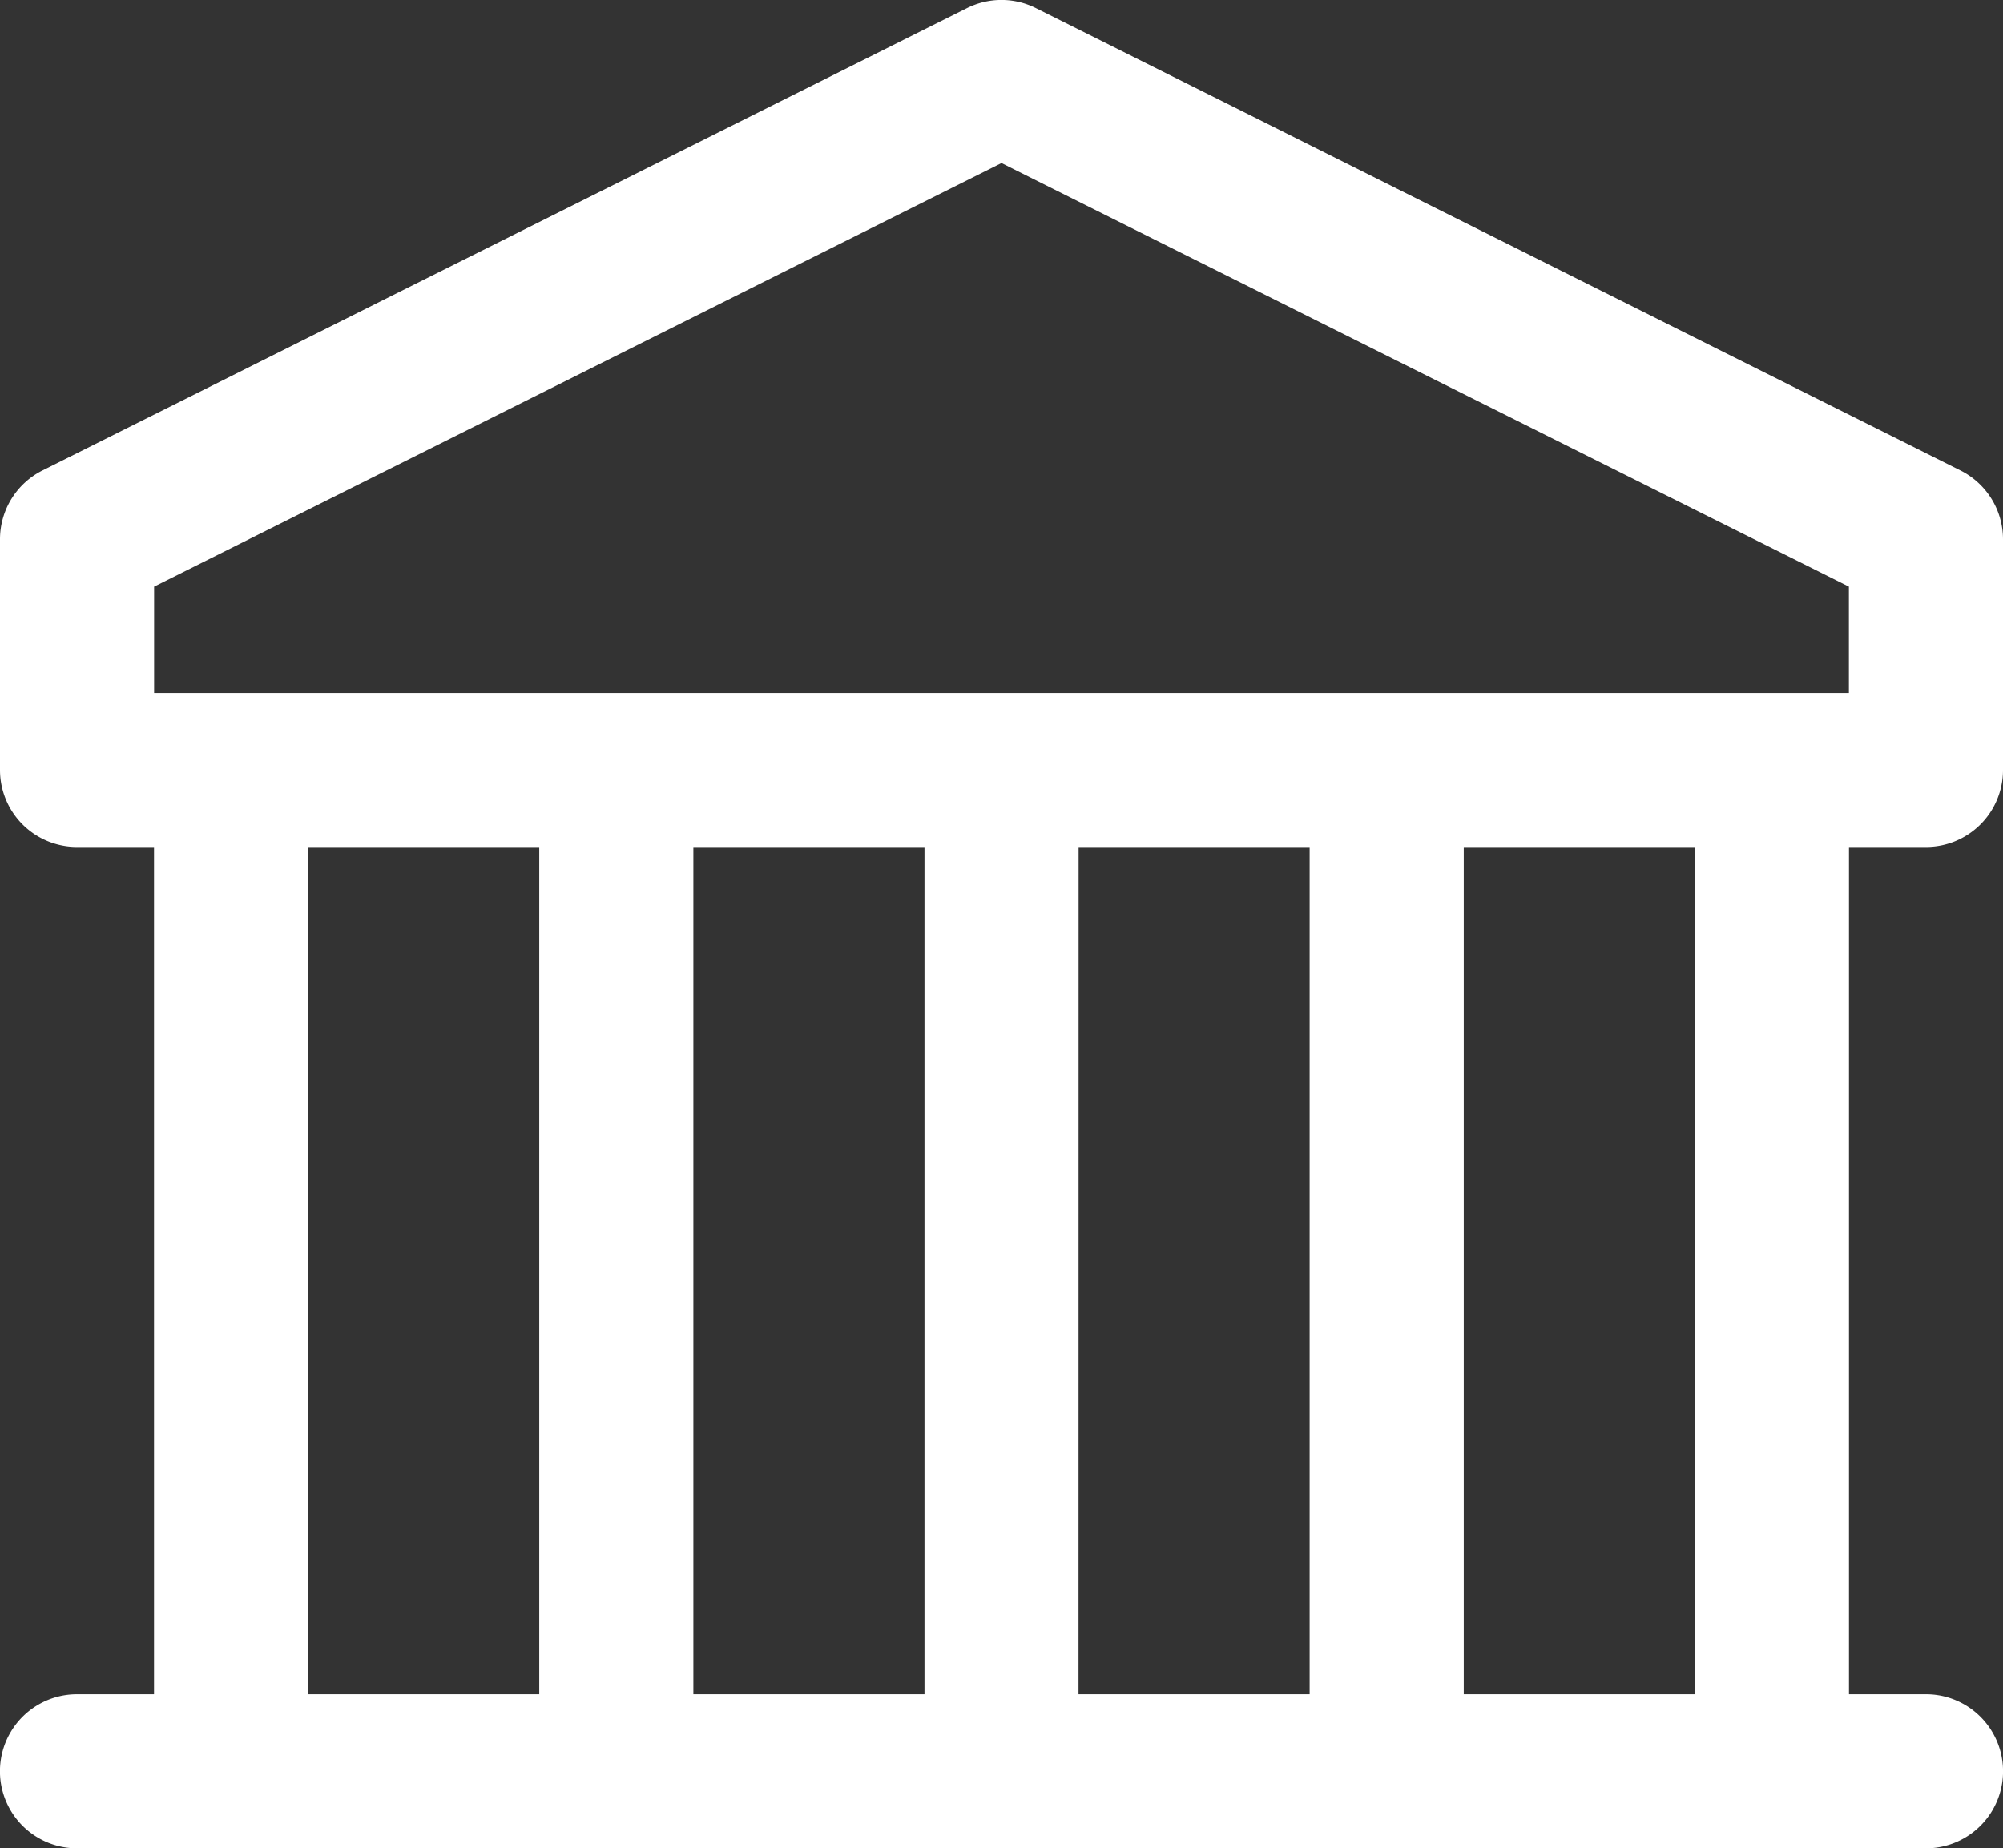 <svg xmlns="http://www.w3.org/2000/svg" width="21.458" height="19.805" viewBox="0 0 21.458 19.805">
  <rect x="0" y="0" width="21.458" height="19.805" fill="#333333" stroke="none"/>
  <g id="muzea" transform="translate(-3 -4.003)">
    <path id="Path_236" data-name="Path 236" d="M23.633,13.079a.825.825,0,0,0,.825-.825V9.778A.825.825,0,0,0,24,9.043L14.1,4.091a.825.825,0,0,0-.743,0l-9.9,4.952A.825.825,0,0,0,3,9.778v2.476a.825.825,0,0,0,.825.825h.825v9.078H3.825a.825.825,0,0,0,0,1.651H23.633a.825.825,0,1,0,0-1.651h-.825V13.079ZM4.651,10.289,13.729,5.75l9.078,4.539v1.139H4.651Zm8.253,2.79v9.078H10.428V13.079Zm1.651,0H17.03v9.078H14.554Zm-8.253,0H8.777v9.078H6.3Zm14.856,9.078H18.681V13.079h2.476Z" fill="#fff"/>
  </g>
</svg>
